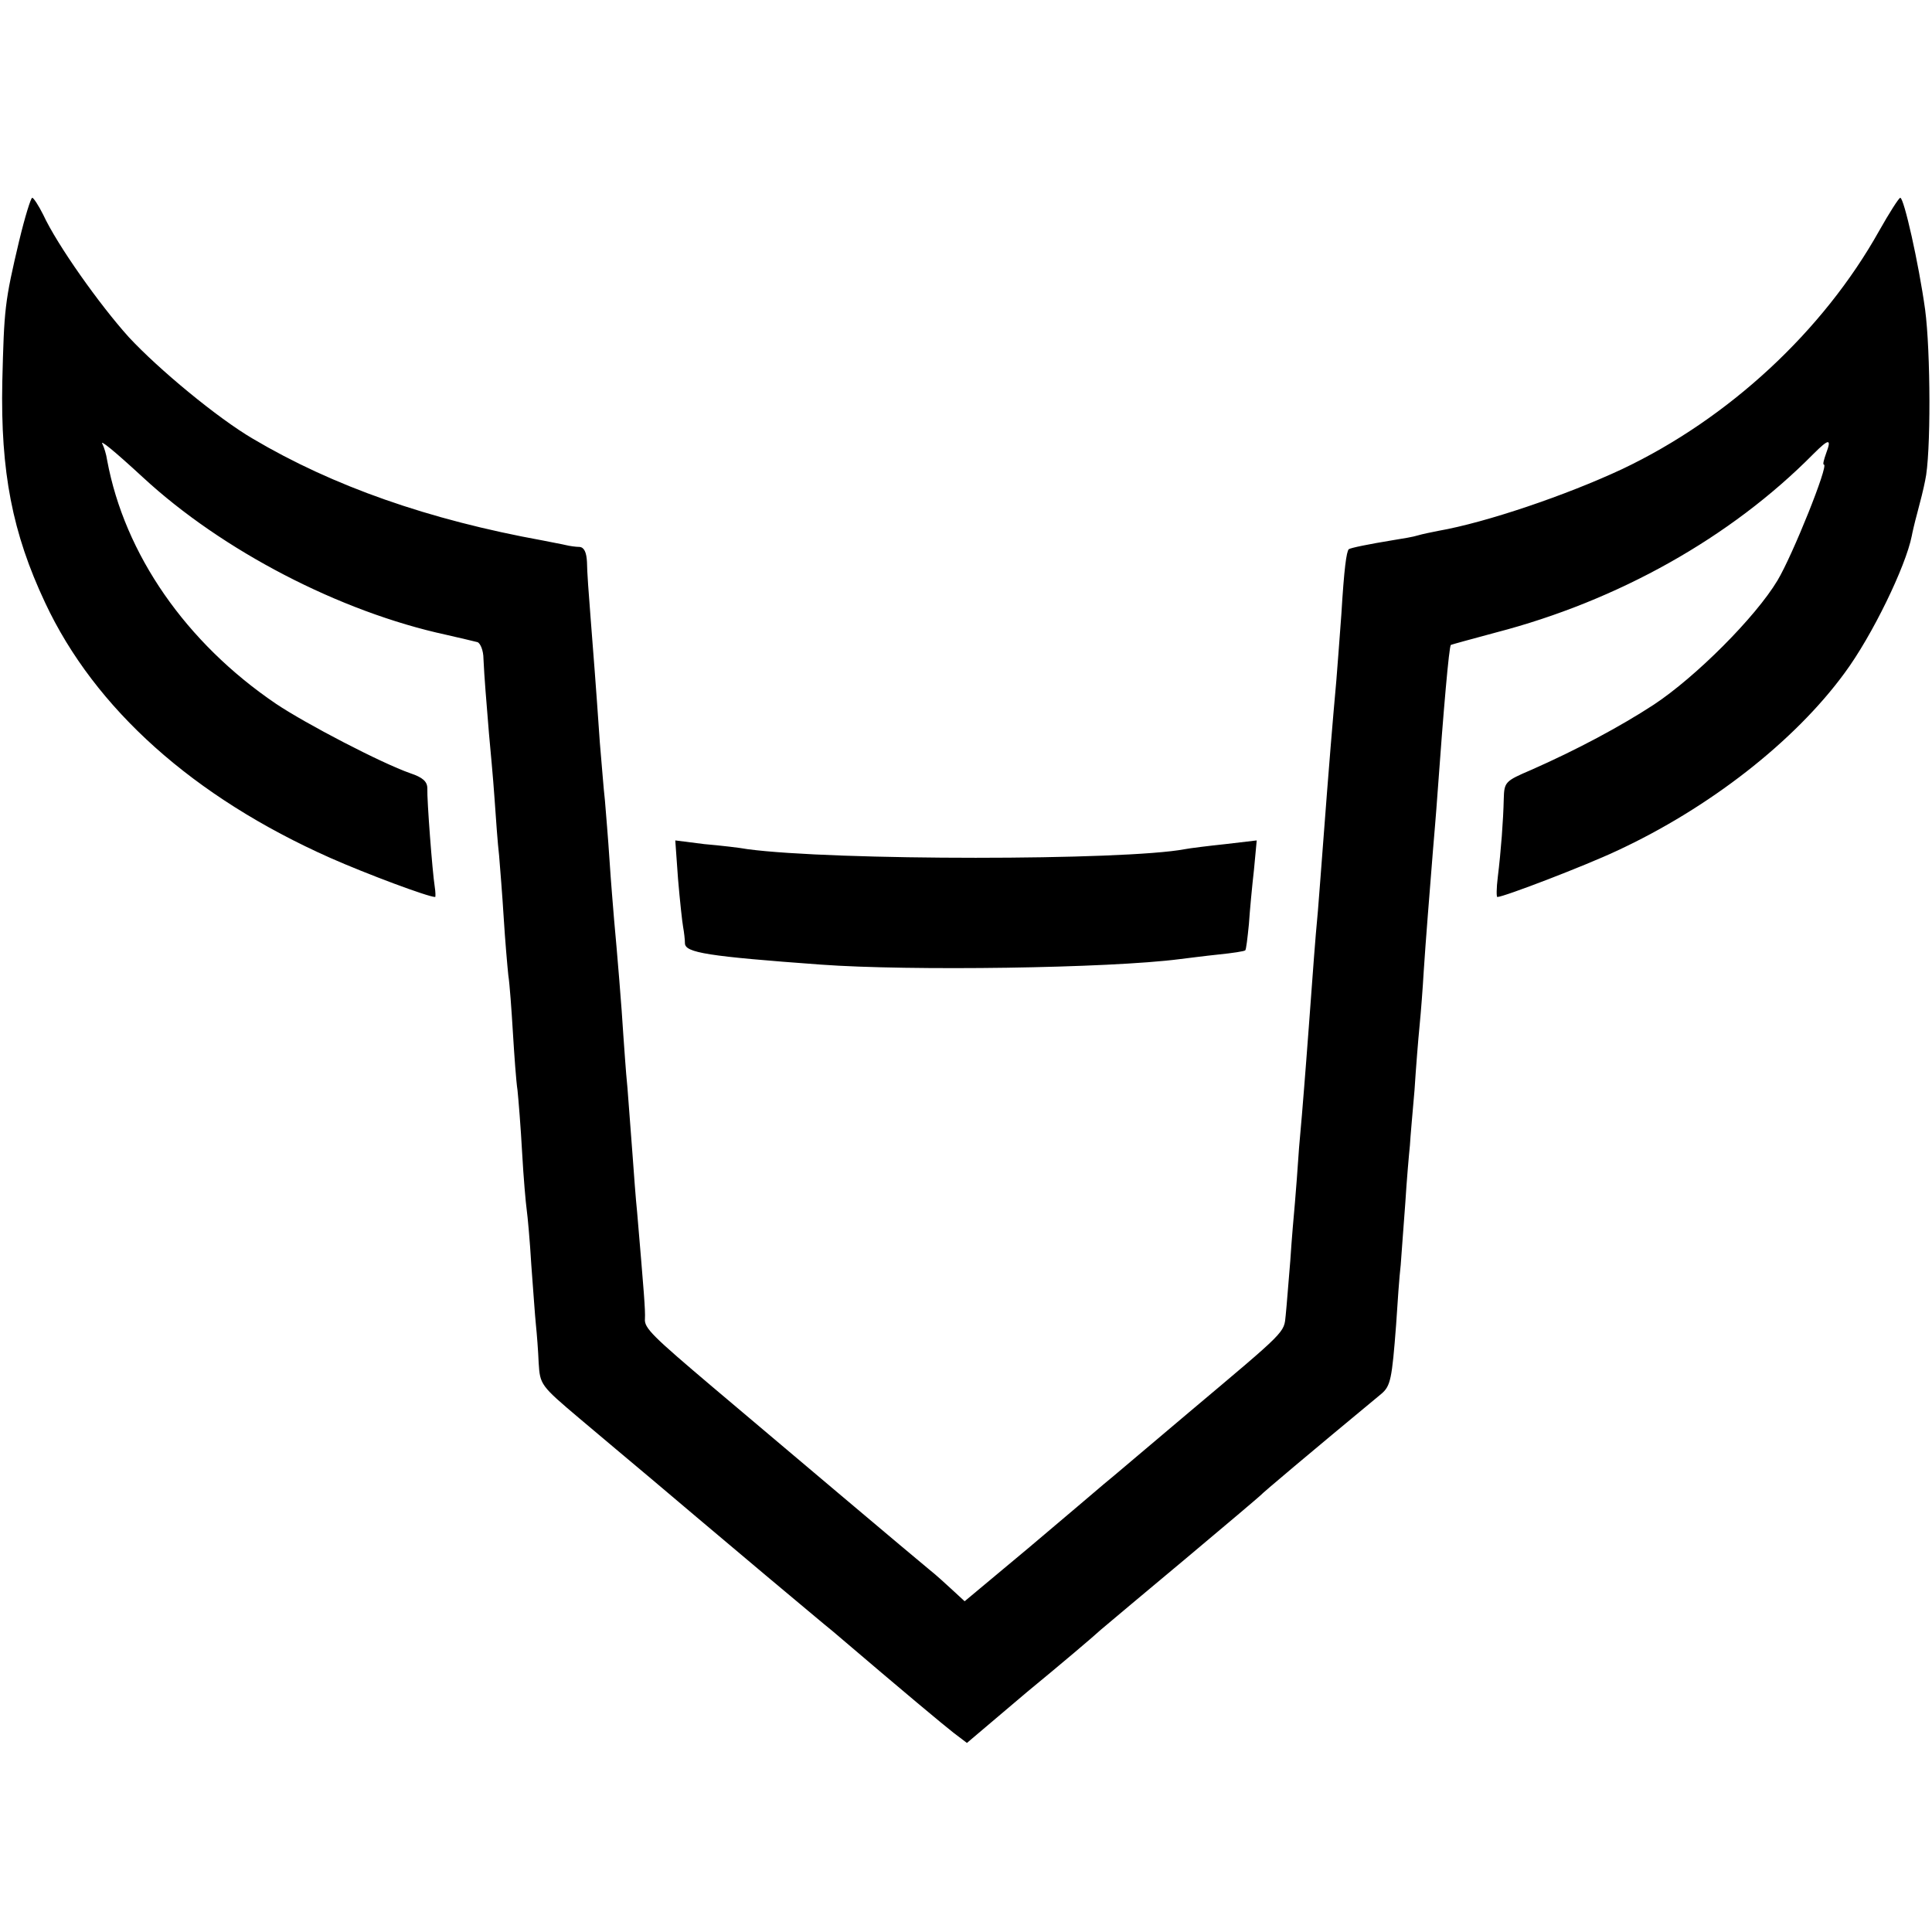 <?xml version="1.0" standalone="no"?>
<!DOCTYPE svg PUBLIC "-//W3C//DTD SVG 20010904//EN"
 "http://www.w3.org/TR/2001/REC-SVG-20010904/DTD/svg10.dtd">
<svg version="1.0" xmlns="http://www.w3.org/2000/svg"
 width="420pt" height="420pt" viewBox="0 0 420 420"
 preserveAspectRatio="xMidYMid meet">
<g transform="translate(0,420) scale(0.1,-0.1)"
fill="#000000" stroke="none">
<path d="M42 3678 c-32 -135 -33 -149 -37 -308 -4 -196 22 -329 93 -480 108
-231 323 -423 620 -555 79 -35 213 -85 228 -85 1 0 1 10 -1 23 -5 31 -17 188
-16 213 0 15 -10 24 -37 33 -63 22 -228 108 -292 151 -196 133 -329 325 -367
529 -2 14 -7 29 -10 35 -8 13 24 -13 88 -72 172 -159 428 -292 659 -342 30 -7
61 -14 68 -16 6 -2 13 -18 13 -36 2 -43 6 -89 12 -163 3 -33 9 -96 12 -140 3
-44 7 -100 10 -125 2 -25 7 -85 10 -135 3 -49 8 -106 10 -125 3 -19 7 -75 10
-125 3 -49 7 -106 10 -125 2 -19 7 -80 10 -135 3 -55 8 -111 10 -125 2 -14 7
-68 10 -120 4 -52 8 -111 10 -130 2 -19 5 -57 6 -83 3 -47 4 -49 88 -120 47
-40 118 -99 157 -132 85 -72 97 -82 249 -210 66 -55 131 -110 145 -121 163
-139 240 -203 263 -221 l29 -22 131 111 c73 60 145 121 160 135 15 13 99 83
185 155 86 72 159 134 162 137 4 5 106 91 263 221 20 17 23 32 32 150 3 47 7
105 10 130 2 24 6 85 10 135 3 49 8 106 10 125 1 19 6 73 10 120 3 47 8 110
11 140 3 30 7 83 9 118 4 63 13 174 20 262 2 25 7 81 10 125 13 181 25 319 29
323 2 1 46 13 98 27 265 69 510 206 690 388 34 34 40 34 28 2 -5 -14 -8 -25
-5 -25 11 0 -68 -197 -101 -252 -48 -80 -178 -210 -269 -270 -72 -47 -167 -98
-267 -142 -56 -24 -58 -26 -59 -63 -1 -46 -6 -113 -13 -170 -3 -24 -3 -43 -1
-43 14 0 191 68 259 100 201 93 387 238 496 387 60 81 133 232 146 298 1 6 6
28 12 50 6 22 14 54 17 70 13 56 12 282 0 372 -14 101 -46 243 -54 243 -3 0
-24 -33 -46 -72 -122 -218 -327 -408 -559 -518 -122 -57 -296 -116 -399 -134
-15 -3 -35 -7 -45 -10 -9 -3 -33 -7 -52 -10 -55 -9 -94 -17 -98 -20 -5 -6 -10
-41 -16 -141 -4 -55 -9 -120 -11 -145 -8 -89 -15 -171 -30 -370 -2 -30 -7 -89
-10 -130 -7 -75 -9 -108 -20 -255 -3 -44 -8 -102 -10 -130 -2 -27 -7 -86 -11
-130 -3 -44 -7 -98 -9 -120 -2 -22 -7 -78 -10 -125 -4 -47 -8 -100 -10 -119
-4 -39 4 -31 -210 -211 -88 -74 -171 -145 -185 -156 -14 -12 -87 -74 -164
-139 l-139 -116 -26 24 c-14 13 -37 34 -51 45 -20 16 -347 292 -470 396 -131
111 -150 129 -148 149 1 20 -2 55 -17 232 -3 28 -7 84 -10 125 -3 41 -8 107
-11 145 -4 39 -7 90 -9 115 -3 53 -14 186 -20 250 -2 25 -7 83 -10 130 -3 47
-8 105 -10 130 -3 25 -7 81 -11 125 -10 145 -13 179 -20 270 -4 50 -8 105 -8
123 -1 21 -6 32 -16 33 -8 0 -22 2 -30 4 -8 2 -31 6 -50 10 -248 45 -456 118
-630 221 -77 45 -205 151 -270 221 -64 71 -156 201 -186 266 -10 20 -21 37
-24 37 -3 0 -16 -42 -28 -92z"/>
<path d="M1474 2289 c4 -47 9 -93 11 -104 2 -11 4 -27 4 -36 1 -20 49 -28 296
-46 191 -14 626 -8 780 12 17 2 55 7 84 10 30 3 56 7 58 9 2 1 5 27 8 57 2 30
7 83 11 118 l6 64 -68 -8 c-38 -4 -78 -9 -88 -11 -132 -25 -764 -25 -951 0
-16 3 -59 8 -94 11 l-63 8 6 -84z"/>
</g>
</svg>
